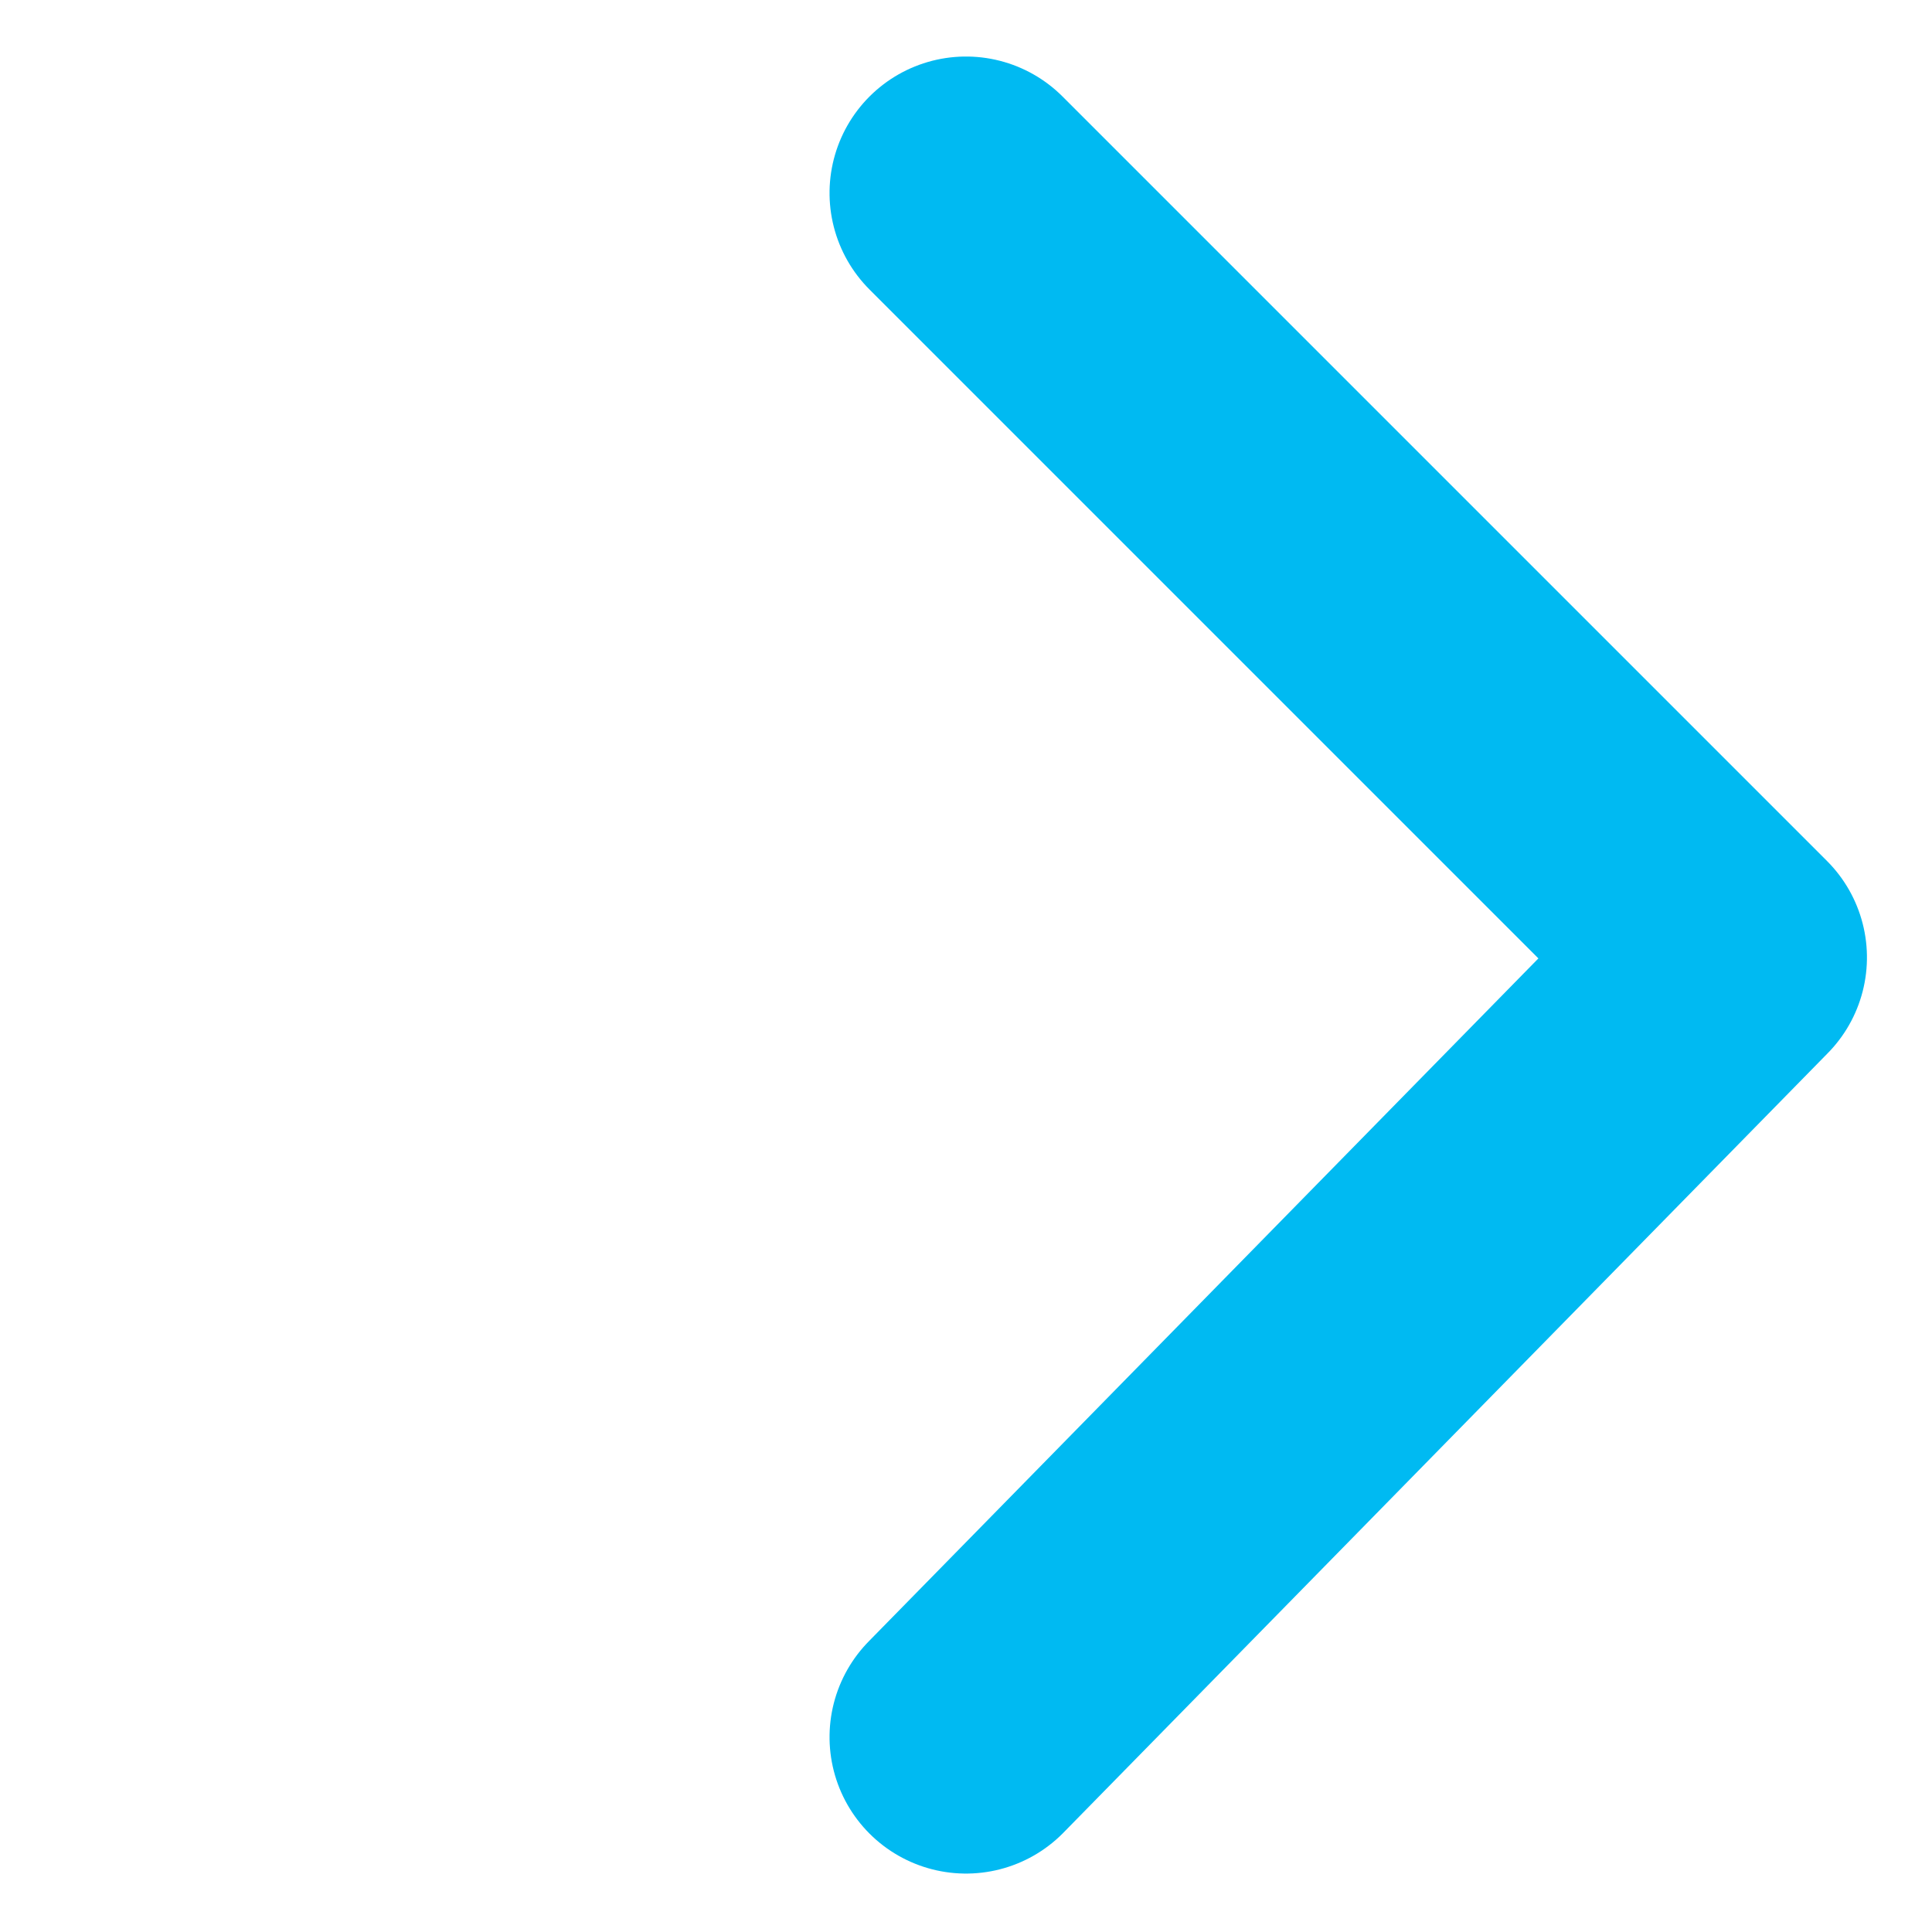 <svg xmlns="http://www.w3.org/2000/svg" width="10.617" height="10.617" viewBox="0 0 10.617 10.617"><defs><style>.a{fill:none;stroke:#00baf2;stroke-linecap:round;stroke-linejoin:round;stroke-width:1.5px;}</style></defs><path class="a" d="M-3761.865,3302.81l.059,6h5.941" transform="translate(-4990.171 -315.055) rotate(-135)"/></svg>
